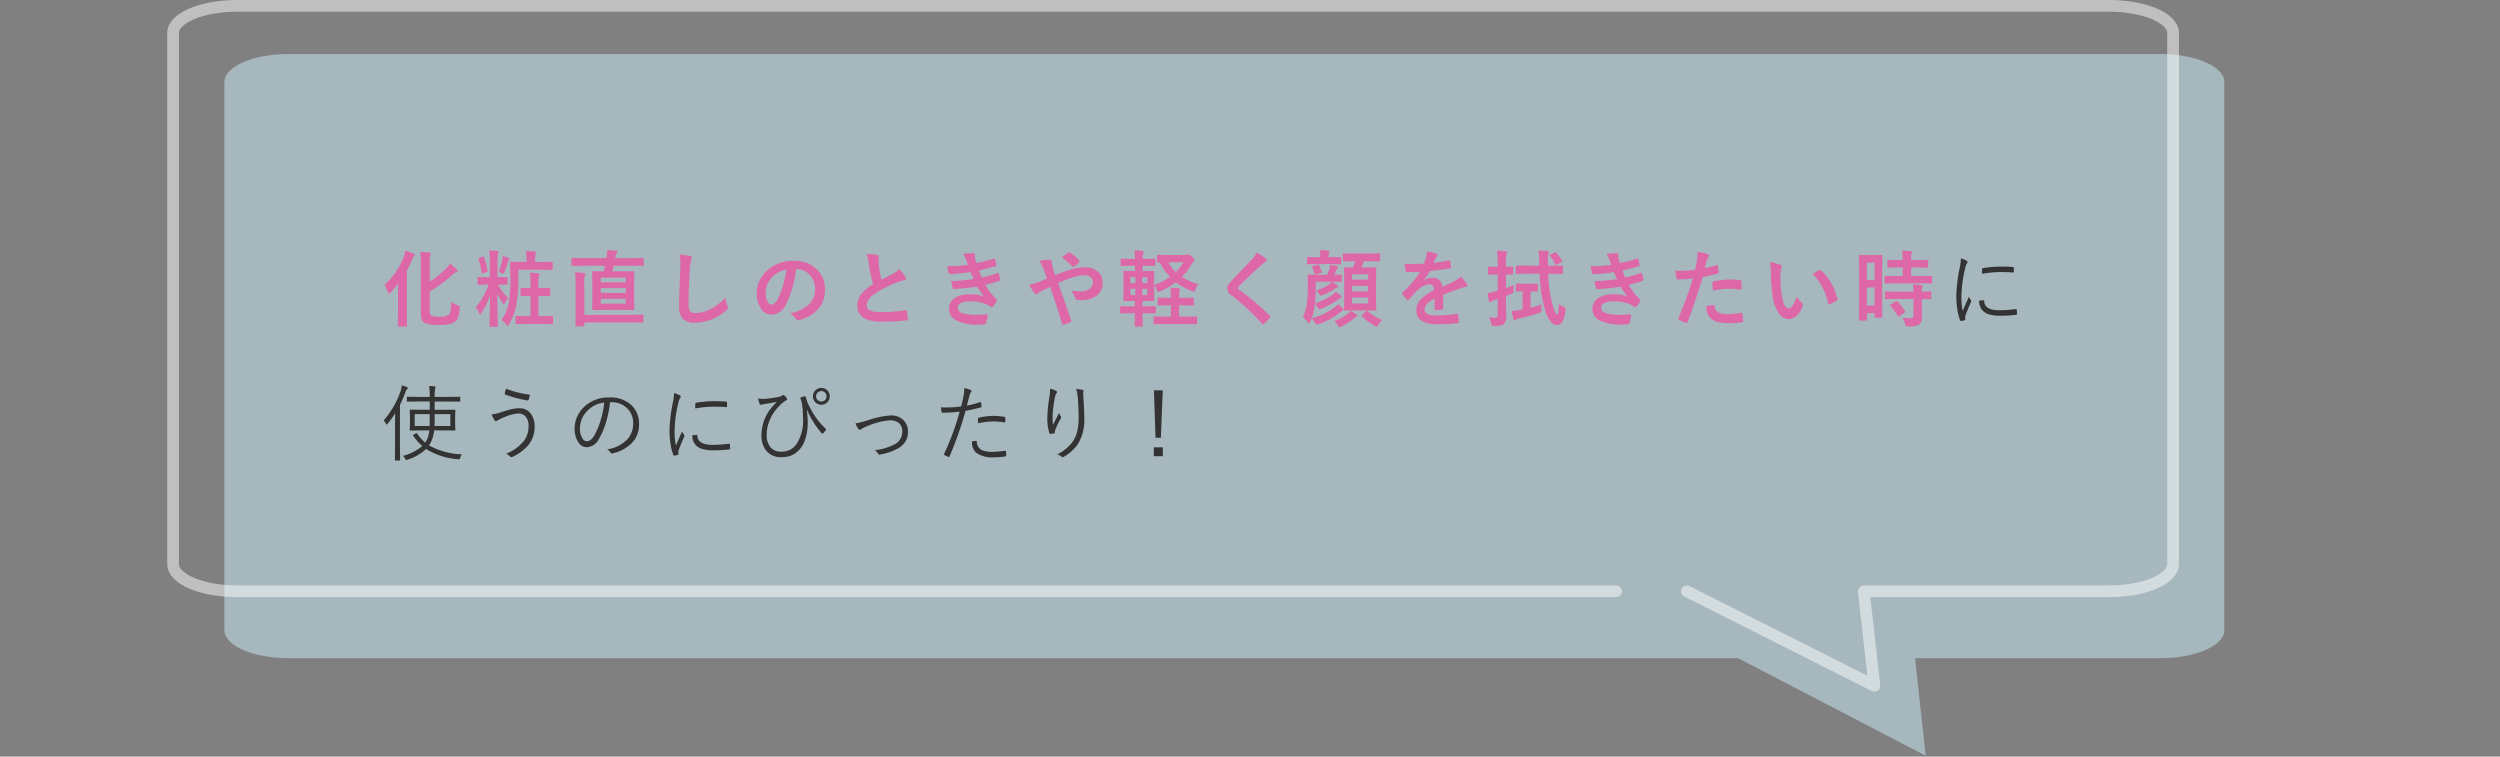 <svg xmlns="http://www.w3.org/2000/svg" width="390" height="118.028" viewBox="0 0 390 118.028">
  <rect x="0" y="0" width="390" height="118.028" fill="#808080" stroke="none"/>
  <g id="グループ_223" data-name="グループ 223" transform="translate(0 -914.972)">
    <path id="パス_56" data-name="パス 56" d="M337.538,347.025l29.26,15.216-1.657-15.216h38.25c5.522,0,10-1.953,10-4.362V257.138c0-2.409-4.478-4.362-10-4.362h-292c-5.523,0-10,1.953-10,4.362v85.525c0,2.409,4.477,4.362,10,4.362H326.5" transform="translate(-66.391 670.626)" fill="#cceefa" opacity="0.496"/>
    <path id="パス_73" data-name="パス 73" d="M337.538,344.1l29.26,14.744L365.141,344.1h38.25c5.522,0,10-1.892,10-4.226V257c0-2.334-4.478-4.226-10-4.226h-292c-5.523,0-10,1.892-10,4.226v82.87c0,2.334,4.477,4.226,10,4.226H326.5" transform="translate(-74.391 663.111)" fill="none" stroke="#fff" stroke-linecap="round" stroke-linejoin="round" stroke-width="1.83" opacity="0.496"/>
    <path id="パス_100" data-name="パス 100" d="M246.4,3.358a3.947,3.947,0,0,1,.851.349q.184.108.184.209a.407.407,0,0,1-.089.222,1.981,1.981,0,0,0-.26.686,19.817,19.817,0,0,0-.609,4.488,10.528,10.528,0,0,0,.2,2.234q.1-.222.482-1.1.273-.6.476-1.092a5.815,5.815,0,0,0,.311.521.177.177,0,0,1,.07.127.533.533,0,0,1-.063.209q-.552,1.27-.838,2.063a.766.766,0,0,0-.051.324l.025.286A.108.108,0,0,1,247,13a3.246,3.246,0,0,1-.584.127q-.1,0-.146-.127a8.139,8.139,0,0,1-.451-1.873,14.046,14.046,0,0,1-.133-1.9A23.943,23.943,0,0,1,246.22,4.8,8.593,8.593,0,0,0,246.4,3.358Zm2.844,6.589.7-.051a.026.026,0,0,1,.019-.006q.07,0,.07.133.057,1.428,2.368,1.428a20.179,20.179,0,0,0,2.558-.178.389.389,0,0,1,.051-.006q.083,0,.1.133.038.463.038.609,0,.1-.025.114a.32.32,0,0,1-.146.044,20.552,20.552,0,0,1-2.323.14A6.446,6.446,0,0,1,250.8,12.1a2.2,2.2,0,0,1-1.009-.609A2.151,2.151,0,0,1,249.247,9.947ZM249.7,5.77q0-.559.013-.711a.171.171,0,0,1,.152-.184,17.632,17.632,0,0,1,2.755-.235q1.263,0,1.847.063.2.019.2.133,0,.413-.013.609,0,.121-.1.121h-.051q-.628-.07-2.088-.07A16.068,16.068,0,0,0,249.7,5.77ZM12.568,33.93a1.644,1.644,0,0,0-.273.546q-.07.229-.184.229-.032,0-.152-.013A10.769,10.769,0,0,1,6.97,33.086a7.457,7.457,0,0,1-2.895,1.676.713.713,0,0,1-.184.044q-.083,0-.2-.2a1.413,1.413,0,0,0-.349-.438,7.678,7.678,0,0,0,3.041-1.536,7.623,7.623,0,0,1-1.422-1.612.169.169,0,0,1-.032-.076q0-.038.14-.121l.3-.165a.278.278,0,0,1,.121-.051q.038,0,.076.063A6.521,6.521,0,0,0,6.836,32.1a3.765,3.765,0,0,0,.5-1.1,6.668,6.668,0,0,0,.14-.806H6.291l-1.765.025a.09.09,0,0,1-.1-.1l.025-.984V28.059l-.025-1q0-.1.1-.1l1.765.013h1.25V25.685H5.891l-1.815.025q-.108,0-.108-.1v-.565q0-.1.108-.1l1.815.025h1.65v-.286a7.92,7.92,0,0,0-.1-1.416q.565.025.851.063.159.019.159.114a1.089,1.089,0,0,1-.07.248,4.1,4.1,0,0,0-.076.978v.3h2.063l1.834-.025a.09.09,0,0,1,.1.1v.565a.09.09,0,0,1-.1.1l-1.834-.025H8.309v1.295H9.661l1.765-.013q.108,0,.108.1l-.032,1v1.066l.032.984q0,.1-.108.1l-1.765-.025H8.227a6.626,6.626,0,0,1-.165.933,4.657,4.657,0,0,1-.641,1.409A11.308,11.308,0,0,0,12.568,33.93Zm-1.815-4.418v-1.86H8.309q0,1.339-.025,1.86Zm-3.212-1.86H5.192v1.86H7.528Q7.541,29,7.541,27.652ZM4.12,23.59q0,.083-.121.178a1.1,1.1,0,0,0-.26.482,19.39,19.39,0,0,1-.844,1.961v6.551l.025,2.044q0,.089-.108.089H2.2q-.1,0-.1-.089l.025-2.044V29.385q0-.584.025-1.86A14.981,14.981,0,0,1,.965,29.157q-.108.127-.152.127T.692,29.15a1.412,1.412,0,0,0-.349-.508A13.54,13.54,0,0,0,3,24.028a3.49,3.49,0,0,0,.184-.87,4.747,4.747,0,0,1,.781.273Q4.12,23.507,4.12,23.59Zm15.329.1A14.687,14.687,0,0,0,23,24.6q.133.019.133.133v.038a2.885,2.885,0,0,1-.159.609q-.057.146-.114.146h-.025a18.171,18.171,0,0,1-3.548-.939q-.044-.013-.044-.108a.673.673,0,0,1,.006-.076A3.843,3.843,0,0,1,19.449,23.691ZM17.189,27.7a6.743,6.743,0,0,0,1.479-.343q1.168-.368,1.631-.476a5.336,5.336,0,0,1,1.193-.146,2.174,2.174,0,0,1,1.771.793,3.233,3.233,0,0,1,.635,2.12,4.387,4.387,0,0,1-1.066,2.939,7.328,7.328,0,0,1-2.3,1.695.651.651,0,0,1-.273.1.214.214,0,0,1-.165-.1,1.782,1.782,0,0,0-.654-.444,6.73,6.73,0,0,0,2.768-1.98,3.683,3.683,0,0,0,.743-2.3,2.1,2.1,0,0,0-.571-1.644,1.523,1.523,0,0,0-1.041-.355,6.234,6.234,0,0,0-1.9.457,11.132,11.132,0,0,0-1.168.533,1.46,1.46,0,0,1-.419.2q-.114,0-.241-.209A4.8,4.8,0,0,1,17.189,27.7Zm18.478-1.9a16.709,16.709,0,0,1-.7,3.358,10.322,10.322,0,0,1-1.016,2.323,2.252,2.252,0,0,1-1.911,1.339,1.614,1.614,0,0,1-1.384-.87,3.854,3.854,0,0,1-.514-2.082,4.427,4.427,0,0,1,.444-1.911,4.813,4.813,0,0,1,1.066-1.46,5.485,5.485,0,0,1,3.9-1.441A4.716,4.716,0,0,1,39.12,26.37a3.98,3.98,0,0,1,1.073,2.875,4.083,4.083,0,0,1-1.149,2.945,6.072,6.072,0,0,1-2.983,1.587.454.454,0,0,1-.114.019.258.258,0,0,1-.222-.159,1.47,1.47,0,0,0-.508-.482,5.575,5.575,0,0,0,3.129-1.549,3.6,3.6,0,0,0,.927-2.52,3.121,3.121,0,0,0-1.1-2.482,3.345,3.345,0,0,0-2.253-.806Zm-.908.051a4.227,4.227,0,0,0-2.533,1.193,3.844,3.844,0,0,0-1.25,2.812,2.819,2.819,0,0,0,.394,1.612.817.817,0,0,0,.66.419q.667,0,1.206-.952a11.53,11.53,0,0,0,1-2.444A13.72,13.72,0,0,0,34.759,25.85Zm10.9-1.492a3.947,3.947,0,0,1,.851.349q.184.108.184.209a.407.407,0,0,1-.089.222,1.981,1.981,0,0,0-.26.686,19.817,19.817,0,0,0-.609,4.488,10.527,10.527,0,0,0,.2,2.234q.1-.222.482-1.1.273-.6.476-1.092a5.815,5.815,0,0,0,.311.521.177.177,0,0,1,.07.127.533.533,0,0,1-.063.209q-.552,1.27-.838,2.063a.766.766,0,0,0-.051.324l.025.286a.108.108,0,0,1-.089.121,3.246,3.246,0,0,1-.584.127q-.1,0-.146-.127a8.139,8.139,0,0,1-.451-1.873,14.046,14.046,0,0,1-.133-1.9,23.943,23.943,0,0,1,.533-4.431A8.593,8.593,0,0,0,45.658,24.358ZM48.5,30.947l.7-.051a.026.026,0,0,1,.019-.006q.07,0,.07.133.057,1.428,2.368,1.428a20.18,20.18,0,0,0,2.558-.178.39.39,0,0,1,.051-.006q.083,0,.1.133.038.463.038.609,0,.1-.025.114a.32.32,0,0,1-.146.044,20.553,20.553,0,0,1-2.323.14,6.446,6.446,0,0,1-1.854-.209,2.2,2.2,0,0,1-1.009-.609A2.151,2.151,0,0,1,48.5,30.947Zm.457-4.177q0-.559.013-.711a.171.171,0,0,1,.152-.184,17.632,17.632,0,0,1,2.755-.235q1.263,0,1.847.063.2.019.2.133,0,.413-.013.609,0,.121-.1.121h-.051q-.628-.07-2.088-.07A16.068,16.068,0,0,0,48.958,26.77Zm9.8-1.555a3.53,3.53,0,0,0,.711.057q.241,0,.578-.019.584-.051,1.7-.235a2.249,2.249,0,0,0,.832-.279.279.279,0,0,1,.152-.063.152.152,0,0,1,.108.051,2.755,2.755,0,0,1,.368.406.318.318,0,0,1,.076.184q0,.121-.152.19a5.481,5.481,0,0,0-1.346,1.187,6.536,6.536,0,0,0-1.181,1.841,5.78,5.78,0,0,0-.5,2.3,2.928,2.928,0,0,0,.647,2.05,2.061,2.061,0,0,0,1.587.628,3.042,3.042,0,0,0,1.4-.292,2.906,2.906,0,0,0,1-.863,6.653,6.653,0,0,0,1.028-4.082,14.36,14.36,0,0,0-.108-1.911q-.032-.235-.127-.692-.025-.07-.07-.2t-.076-.2a.521.521,0,0,1-.019-.114.128.128,0,0,1,.1-.121,5.107,5.107,0,0,1,.59-.159h.032a.114.114,0,0,1,.121.108,6.276,6.276,0,0,0,.432,1.231q.07.146.5.952a11.947,11.947,0,0,0,2.171,2.78.152.152,0,0,1,.051.108.227.227,0,0,1-.063.14q-.127.165-.406.463a.109.109,0,0,1-.083.044.221.221,0,0,1-.152-.1,13.632,13.632,0,0,1-2.234-3.561l-.063.013A14.551,14.551,0,0,1,66.509,29a8.29,8.29,0,0,1-.343,2.418,4.437,4.437,0,0,1-.908,1.72,3.636,3.636,0,0,1-1.4,1,4.028,4.028,0,0,1-1.428.229A2.912,2.912,0,0,1,60,33.327a3.826,3.826,0,0,1-.711-2.425,6.568,6.568,0,0,1,.457-2.361,6.916,6.916,0,0,1,.9-1.638A11.424,11.424,0,0,1,61.7,25.742q-.4.083-2.082.368-.07.013-.279.063a.874.874,0,0,1-.159.025q-.121,0-.184-.159A5.333,5.333,0,0,1,58.759,25.215Zm9.864-1.65A1.257,1.257,0,0,1,69.6,24a1.277,1.277,0,0,1,.336.882,1.25,1.25,0,0,1-.432.971,1.277,1.277,0,0,1-.882.336,1.25,1.25,0,0,1-.971-.432,1.311,1.311,0,0,1,.971-2.19Zm0,.5a.779.779,0,0,0-.6.267.8.8,0,0,0-.209.552.779.779,0,0,0,.267.6.8.8,0,0,0,.546.209.786.786,0,0,0,.609-.267.8.8,0,0,0,.209-.546.786.786,0,0,0-.267-.609A.8.8,0,0,0,68.623,24.06Zm5.319,5.04a14.061,14.061,0,0,0,1.987-.5,13.789,13.789,0,0,1,3.51-.743,2.707,2.707,0,0,1,2.05.781,2.435,2.435,0,0,1,.654,1.752,2.807,2.807,0,0,1-.476,1.663,3.669,3.669,0,0,1-1.238,1.035,8.711,8.711,0,0,1-2.691.87.551.551,0,0,1-.076.006q-.108,0-.184-.14a1.632,1.632,0,0,0-.5-.546,9.08,9.08,0,0,0,2.977-.857,2.212,2.212,0,0,0,1.3-2.082,1.587,1.587,0,0,0-.6-1.352,2.146,2.146,0,0,0-1.327-.375A11.417,11.417,0,0,0,75.5,29.658a3.047,3.047,0,0,0-.609.33,1.008,1.008,0,0,1-.248.114.326.326,0,0,1-.235-.146A4.326,4.326,0,0,1,73.942,29.1Zm17.386-2.78a15.969,15.969,0,0,0,2.069-.533.17.17,0,0,1,.063-.013q.076,0,.089.1.044.248.07.533v.051q0,.114-.133.146a23.158,23.158,0,0,1-2.355.533,57.094,57.094,0,0,1-2.495,7.1q-.044.1-.108.1a.24.24,0,0,1-.089-.025,4.639,4.639,0,0,1-.609-.286.119.119,0,0,1-.063-.108.156.156,0,0,1,.013-.057,40.858,40.858,0,0,0,2.431-6.589q-1.257.14-2.628.159-.178,0-.209-.133-.063-.451-.1-.711.248.025.819.025a18.769,18.769,0,0,0,2.342-.159q.235-.889.381-1.638a6.043,6.043,0,0,0,.108-1.022,1.4,1.4,0,0,0-.013-.2,4.635,4.635,0,0,1,1.047.3.14.14,0,0,1,.1.14.351.351,0,0,1-.1.209,1.375,1.375,0,0,0-.209.508q-.083.279-.229.844Q91.4,26.084,91.328,26.319Zm.806,5.586a3.391,3.391,0,0,1,.609-.07.133.133,0,0,1,.146.127,1.44,1.44,0,0,0,.73,1.27,3.817,3.817,0,0,0,1.727.3,13.442,13.442,0,0,0,1.923-.171.676.676,0,0,1,.07-.006q.076,0,.089.1a3.973,3.973,0,0,1,.051.628.145.145,0,0,1-.146.165,10.348,10.348,0,0,1-1.7.133,4.308,4.308,0,0,1-2.863-.717A2.244,2.244,0,0,1,92.134,31.905Zm.978-2.818a5.28,5.28,0,0,1-.044-.692.2.2,0,0,1,.171-.2,10.434,10.434,0,0,1,2.272-.273,13.215,13.215,0,0,1,1.612.133q.178.025.2.14a3.853,3.853,0,0,1,.019.406q0,.1-.006.165-.013.178-.108.178a.294.294,0,0,1-.057-.006,10.245,10.245,0,0,0-1.669-.146A11.154,11.154,0,0,0,93.112,29.087Zm11.2-5.4a3.445,3.445,0,0,1,.908.311q.171.1.171.19a.3.3,0,0,1-.051.171,1.317,1.317,0,0,0-.235.508,18.716,18.716,0,0,0-.394,2.99q-.006.267-.006.463a7.123,7.123,0,0,0,.057,1q.165-.324.508-.984.349-.679.457-.882a1.751,1.751,0,0,0,.26.527.335.335,0,0,1,.057.165.421.421,0,0,1-.07.19,13.008,13.008,0,0,0-.825,1.714,1.283,1.283,0,0,0-.089.419.273.273,0,0,1,.006.051.128.128,0,0,1-.1.133q-.165.032-.622.089-.089,0-.133-.133a7.292,7.292,0,0,1-.324-2.431,22.2,22.2,0,0,1,.3-3.053,10.082,10.082,0,0,0,.121-1.225Q104.321,23.806,104.315,23.691Zm4.069.057a4.488,4.488,0,0,1,.946.108q.2.038.2.184a.673.673,0,0,1-.006.076,1.224,1.224,0,0,0-.038.349q0,.121.006.26.159,2.158.159,3.44a7.124,7.124,0,0,1-1.066,4.266,6.678,6.678,0,0,1-2.146,1.885.3.3,0,0,1-.159.057.281.281,0,0,1-.178-.083,1.761,1.761,0,0,0-.66-.362,6.657,6.657,0,0,0,2.26-1.784,4.852,4.852,0,0,0,.838-1.765,8.894,8.894,0,0,0,.229-2.171q0-1.492-.127-3.1A6.106,6.106,0,0,0,108.384,23.749Zm13.514.19-.3,7.408h-.832l-.248-7.408Zm.013,8.893v1.39h-1.416v-1.39Z" transform="translate(59.5 951.92)" fill="#333"/>
    <path id="パス_101" data-name="パス 101" d="M10.918,10.137a3.873,3.873,0,0,0,1,.533,1.069,1.069,0,0,1,.248.114.194.194,0,0,1,.051.152q0,.044-.013.19a5.26,5.26,0,0,1-.273,1.5,1.406,1.406,0,0,1-.482.654A4.4,4.4,0,0,1,9.1,13.73a6.119,6.119,0,0,1-2.26-.26,1.081,1.081,0,0,1-.527-.508,2.149,2.149,0,0,1-.159-.914v-8.2a10.644,10.644,0,0,0-.076-1.5q.762.019,1.39.089.248.019.248.171a.594.594,0,0,1-.083.248,2.469,2.469,0,0,0-.089.882v3.25A15,15,0,0,0,9.947,5.072a4.637,4.637,0,0,0,.768-.889,10.852,10.852,0,0,1,1.009.863.384.384,0,0,1,.146.26q0,.14-.222.2a2.625,2.625,0,0,0-.679.5,21.915,21.915,0,0,1-3.428,2.52V11.61a1.2,1.2,0,0,0,.083.527.531.531,0,0,0,.279.216,5.506,5.506,0,0,0,1.289.089,2.086,2.086,0,0,0,1.339-.324Q10.848,11.857,10.918,10.137ZM.482,7.49a10.952,10.952,0,0,0,3-4.4,4.536,4.536,0,0,0,.26-.908A9.4,9.4,0,0,1,5.008,2.6q.222.083.222.19a.278.278,0,0,1-.121.222,1.57,1.57,0,0,0-.324.559A15.445,15.445,0,0,1,3.967,5.25V11.9l.025,1.974q0,.133-.146.133H2.717a.216.216,0,0,1-.133-.025.2.2,0,0,1-.019-.108L2.59,11.9V8.957q0-.521.025-1.663A15.254,15.254,0,0,1,1.46,8.646q-.216.2-.286.2-.1,0-.2-.286A4.542,4.542,0,0,0,.482,7.49ZM16.808,2.133q.616.013,1.27.089.209.019.209.133a.952.952,0,0,1-.1.286,5.8,5.8,0,0,0-.076,1.314V6.291h.063l1.352-.025q.114,0,.14.032a.256.256,0,0,1,.019.127v.908q0,.1-.032.114a.256.256,0,0,1-.127.019l-1.339-.032A7.181,7.181,0,0,0,19.8,9.528a3.043,3.043,0,0,0-.508.743q-.114.235-.19.235t-.2-.2A8.422,8.422,0,0,1,18.078,8.8q.006,1.688.051,3.612.006.267.032,1.1.006.317.006.375a.2.2,0,0,1-.025.127.219.219,0,0,1-.114.019H17q-.1,0-.121-.025a.237.237,0,0,1-.019-.121q0-.063.019-.832.063-2.26.07-3.961a10.887,10.887,0,0,1-1.377,2.818q-.133.2-.2.2t-.152-.235a3.461,3.461,0,0,0-.482-.914,11.019,11.019,0,0,0,1.987-3.523H16.51l-1.352.032q-.146,0-.146-.133V6.424a.231.231,0,0,1,.025-.14.237.237,0,0,1,.121-.019l1.352.025h.4V3.98A13.217,13.217,0,0,0,16.808,2.133Zm4.545,2.99v1.25a23.358,23.358,0,0,1-.311,4.285,9.159,9.159,0,0,1-1.117,2.977q-.14.235-.222.235t-.26-.222a2.954,2.954,0,0,0-.73-.673A6.633,6.633,0,0,0,19.906,10.1a20.846,20.846,0,0,0,.209-3.586L20.09,4.043q0-.146.127-.146l1.708.032h.717V3.574a8.456,8.456,0,0,0-.1-1.377q.451.013,1.365.1.2.019.2.14a.814.814,0,0,1-.076.273,4.023,4.023,0,0,0-.051.87v.355h.946l1.65-.032a.2.2,0,0,1,.127.025.237.237,0,0,1,.019.121v.965q0,.1-.025.121a.237.237,0,0,1-.121.019l-1.65-.025Zm3.5,4.082h-.362v3.174h.584l1.562-.032q.1,0,.121.032a.256.256,0,0,1,.019.127v.965q0,.1-.025.121a.219.219,0,0,1-.114.019l-1.562-.025H22.629l-1.562.025a.2.2,0,0,1-.127-.025.219.219,0,0,1-.019-.114V12.5a.241.241,0,0,1,.022-.133q.022-.025.124-.025l1.562.032h.622V9.2h-.063l-1.339.025a.2.2,0,0,1-.127-.025.237.237,0,0,1-.019-.121V8.125q0-.114.032-.14a.2.2,0,0,1,.114-.019l1.339.025h.063V7.446a18.266,18.266,0,0,0-.089-1.854,12.488,12.488,0,0,1,1.276.089q.2.019.2.152A.594.594,0,0,1,24.6,6a.9.9,0,0,0-.044.146,7.246,7.246,0,0,0-.07,1.282v.559h.362l1.339-.025q.1,0,.127.032a.256.256,0,0,1,.019.127v.958a.11.11,0,0,1-.146.146Zm-8.836-6.03a12.222,12.222,0,0,1,.54,2.095q.006.051.006.063,0,.114-.159.171l-.546.178a.885.885,0,0,1-.152.038q-.057,0-.07-.114A10.427,10.427,0,0,0,15.145,3.5a.368.368,0,0,1-.019-.1q0-.076.159-.14l.5-.178a.437.437,0,0,1,.133-.038Q15.964,3.047,16.015,3.174Zm2.272,2.3a9.656,9.656,0,0,0,.584-1.936A2.631,2.631,0,0,0,18.941,3a7.653,7.653,0,0,1,.9.286q.14.07.14.159a.131.131,0,0,1-.076.127.534.534,0,0,0-.159.292,13.615,13.615,0,0,1-.571,1.65q-.1.248-.178.248a.655.655,0,0,1-.26-.121A2.062,2.062,0,0,0,18.287,5.472Zm13.177-.965L29.8,4.532q-.108,0-.127-.025a.219.219,0,0,1-.019-.114V3.44q0-.1.025-.121A.237.237,0,0,1,29.8,3.3l1.663.025H35.1l.038-.209a7.131,7.131,0,0,0,.083-1.066,12.378,12.378,0,0,1,1.4.146q.184.019.184.152a.374.374,0,0,1-.1.209,1,1,0,0,0-.171.47l-.063.3h2.641L40.77,3.3a.2.2,0,0,1,.127.025.219.219,0,0,1,.019.114v.952q0,.1-.032.121a.2.2,0,0,1-.114.019l-1.663-.025H36.232q-.114.54-.2.876h1.593L39.3,5.357q.108,0,.127.025a.237.237,0,0,1,.019.121l-.025,1.4V9.877l.025,1.39a.241.241,0,0,1-.022.133q-.022.025-.124.025L37.622,11.4H34.7l-1.663.025q-.114,0-.14-.032a.256.256,0,0,1-.019-.127l.025-1.39V6.9L32.88,5.5q0-.108.032-.127a.256.256,0,0,1,.127-.019l1.65.025.19-.876Zm6.652,5.916V9.68h-3.9v.743Zm-3.9-1.676h3.9V8h-3.9Zm0-2.387V7.1h3.9V6.36ZM30.2,5.542q.787.019,1.4.089.209.019.209.14a1.087,1.087,0,0,1-.076.273,3.7,3.7,0,0,0-.083,1.066v5.059h7.281l1.809-.025q.1,0,.121.025a.219.219,0,0,1,.019.114v.952a.106.106,0,0,1-.14.14l-1.809-.025H31.655v.457q0,.1-.032.121a.256.256,0,0,1-.127.019H30.417q-.1,0-.121-.025a.219.219,0,0,1-.019-.114l.025-1.39V7.135A10.44,10.44,0,0,0,30.2,5.542Zm16.288-2.8a16.2,16.2,0,0,1,1.625.235q.311.076.311.248a1.573,1.573,0,0,1-.133.432,8.734,8.734,0,0,0-.178,1.581q-.2,3.009-.2,5.034a2.379,2.379,0,0,0,.241,1.346,1.266,1.266,0,0,0,.952.267,5.039,5.039,0,0,0,2.279-.641A8.581,8.581,0,0,0,53.668,9.49a4.249,4.249,0,0,0,.3,1.238.981.981,0,0,1,.1.311.611.611,0,0,1-.26.406,7.314,7.314,0,0,1-2.526,1.517,7.011,7.011,0,0,1-2.4.432,2.392,2.392,0,0,1-1.923-.667,3.077,3.077,0,0,1-.521-1.987q0-1.212.184-5.618.019-.66.019-.9A6.135,6.135,0,0,0,46.489,2.742Zm18.2,2.292a15.727,15.727,0,0,1-1.625,5.6,2.527,2.527,0,0,1-2.215,1.5,1.98,1.98,0,0,1-1.663-.99,4.1,4.1,0,0,1-.635-2.349,4.661,4.661,0,0,1,1.466-3.383,5.727,5.727,0,0,1,4.228-1.663,4.981,4.981,0,0,1,3.809,1.447,4.3,4.3,0,0,1,1.143,3.06q0,3.529-4.005,4.735a.738.738,0,0,1-.19.032q-.19,0-.368-.267a2.718,2.718,0,0,0-.908-.819,6.39,6.39,0,0,0,2.92-1.339,3.332,3.332,0,0,0,1-2.545,2.965,2.965,0,0,0-.908-2.2,2.734,2.734,0,0,0-2-.819Zm-1.511.076a4,4,0,0,0-2.222,1.181A3.583,3.583,0,0,0,59.939,8.7a2.806,2.806,0,0,0,.324,1.441q.254.419.559.419.533,0,.978-.793a11.149,11.149,0,0,0,.87-2.234A16.341,16.341,0,0,0,63.177,5.11ZM75.694,2.691A7.37,7.37,0,0,1,77.4,2.85q.235.057.235.2l-.1.546q0,.127.063.876a19.733,19.733,0,0,0,.419,2.234q.387-.209.952-.508l.9-.482a3.31,3.31,0,0,0,.9-.7,6.486,6.486,0,0,1,.952,1.219.508.508,0,0,1,.089.273q0,.222-.26.26a6.235,6.235,0,0,0-1.25.394,18.722,18.722,0,0,0-3.053,1.517q-1.536,1.009-1.536,1.968a.888.888,0,0,0,.54.87,3.922,3.922,0,0,0,1.53.222,22.21,22.21,0,0,0,3.967-.3.694.694,0,0,1,.083-.006q.121,0,.152.165a11.305,11.305,0,0,1,.127,1.212q.019.2-.235.216a30.552,30.552,0,0,1-3.872.2q-3.758,0-3.758-2.495A2.952,2.952,0,0,1,75,8.76,7.512,7.512,0,0,1,76.71,7.37,18.722,18.722,0,0,1,76.037,4.2,6.2,6.2,0,0,0,75.694,2.691ZM91.506,4.367q-.171-.5-.311-.844a3.834,3.834,0,0,0-.457-.832,9.366,9.366,0,0,1,1.574-.14q.286,0,.286.235l-.025.248a2.722,2.722,0,0,0,.051.387q.1.362.209.673a22.3,22.3,0,0,0,2.653-.686.288.288,0,0,1,.108-.032q.076,0,.108.1a7.046,7.046,0,0,1,.222.87.189.189,0,0,1-.152.235q-1.085.343-2.552.667.184.5.457,1.092a15.887,15.887,0,0,0,2.368-.679.293.293,0,0,1,.114-.032q.083,0,.121.114a5.175,5.175,0,0,1,.235.857.454.454,0,0,1,.013.1q0,.089-.121.14a14.953,14.953,0,0,1-2.2.635,10.234,10.234,0,0,0,1.7,2.247.255.255,0,0,1,.108.171.343.343,0,0,1-.044.14,3.717,3.717,0,0,1-.533.813.29.29,0,0,1-.2.127.367.367,0,0,1-.184-.076,3.743,3.743,0,0,0-.768-.419,6.166,6.166,0,0,0-2.444-.419,3.038,3.038,0,0,0-1.492.3.781.781,0,0,0-.444.692q0,.647.908.908a8.516,8.516,0,0,0,2.19.209l1.428-.076q.159,0,.159.133v.038a8.376,8.376,0,0,1-.26,1.181.283.283,0,0,1-.273.2q-.451.038-.939.038a7.008,7.008,0,0,1-3.561-.711,2.012,2.012,0,0,1-.051-3.466,4.212,4.212,0,0,1,2.26-.533A5.857,5.857,0,0,1,94,9.287,14.611,14.611,0,0,1,92.921,7.75a29.552,29.552,0,0,1-3.561.387.23.23,0,0,1-.235-.184,6.477,6.477,0,0,1-.235-1.06,24.419,24.419,0,0,0,3.5-.324q-.07-.152-.248-.546-.171-.375-.248-.533a24.936,24.936,0,0,1-3.155.311.229.229,0,0,1-.26-.184q-.044-.152-.209-1.041A22.959,22.959,0,0,0,91.506,4.367Zm13.609,1.6q1.447-.565,2.368-.844a7.533,7.533,0,0,1,2.285-.362,2.844,2.844,0,0,1,2.095.755,2.235,2.235,0,0,1,.647,1.65,2.388,2.388,0,0,1-1,2.069,3.921,3.921,0,0,1-2.349.635q-.406,0-.571-.013a.35.35,0,0,1-.349-.235,3.707,3.707,0,0,0-.641-1.25,9.017,9.017,0,0,0,1.441.133,2.3,2.3,0,0,0,1.492-.432,1.248,1.248,0,0,0,.457-1.009.932.932,0,0,0-.413-.825A1.626,1.626,0,0,0,109.634,6a6.545,6.545,0,0,0-1.923.362,22.312,22.312,0,0,0-2.139.857q1.466,4.151,2.012,5.783a.638.638,0,0,1,.032.152q0,.083-.152.159a6.017,6.017,0,0,1-1.117.419h-.038q-.083,0-.127-.146-.939-3.187-1.873-5.77-.114.057-.724.343-.33.159-.514.241a4.217,4.217,0,0,0-.673.4.432.432,0,0,1-.248.133.428.428,0,0,1-.311-.2,12.615,12.615,0,0,1-.793-1.27,8.176,8.176,0,0,0,1.276-.336q.793-.292,1.5-.6-.26-.787-.6-1.676a4.655,4.655,0,0,0-.6-1.079,8.4,8.4,0,0,1,1.739-.2q.2,0,.2.273a4.151,4.151,0,0,0,.051.432q.025.1.114.444.07.273.146.559A7.015,7.015,0,0,0,105.115,5.967Zm1.041-2.742q.73-.571,1-.743a.282.282,0,0,1,.14-.051.316.316,0,0,1,.146.051,6.615,6.615,0,0,1,1.4,1.181.276.276,0,0,1,.063.146.249.249,0,0,1-.063.14,4.033,4.033,0,0,1-.857.717.278.278,0,0,1-.121.051.174.174,0,0,1-.1-.063A7.4,7.4,0,0,0,106.156,3.225ZM127.439,7.4a2.843,2.843,0,0,0-.444.806q-.146.349-.248.349a1.662,1.662,0,0,1-.3-.089,10.331,10.331,0,0,1-2.507-1.384,12.4,12.4,0,0,1-2.431,1.409.981.981,0,0,1-.311.1q-.1,0-.248-.349a4.311,4.311,0,0,0-.413-.7V8.677l.025,1.225q0,.127-.146.127L118.99,10h-.248v.844h.324l1.612-.025q.133,0,.133.146V11.8q0,.14-.133.14l-1.612-.025h-.324l.025,1.955q0,.1-.025.121a.237.237,0,0,1-.121.019h-.958q-.108,0-.127-.025a.219.219,0,0,1-.019-.114q0-.019.006-.267.013-.838.019-1.688h-.571l-1.581.025q-.108,0-.127-.025a.219.219,0,0,1-.019-.114v-.832q0-.108.025-.127a.237.237,0,0,1,.121-.019l1.581.025h.571V10h-.229l-1.416.025q-.146,0-.146-.127l.025-1.225V6.665l-.025-1.212q0-.1.025-.121a.237.237,0,0,1,.121-.019l1.416.025h.248V4.507H117l-1.53.025a.2.2,0,0,1-.127-.025.219.219,0,0,1-.019-.114V3.548q0-.133.146-.133L117,3.44h.565a8.4,8.4,0,0,0-.1-1.339,10.64,10.64,0,0,1,1.238.1q.209.038.209.127a.672.672,0,0,1-.063.235,2.375,2.375,0,0,0-.1.844V3.44h.311l1.562-.025q.127,0,.127.133v.844q0,.14-.127.14l-1.562-.025h-.311v.832h.235l1.428-.025q.108,0,.127.025a.219.219,0,0,1,.019.114l-.025,1.212v.844a10,10,0,0,0,2.482-1.263,8.206,8.206,0,0,1-1.549-2.26q-.184.013-.3.013t-.133-.025a.173.173,0,0,1-.025-.114V2.952q0-.1.032-.127a.256.256,0,0,1,.127-.019l1.562.025h2.7a.748.748,0,0,0,.324-.063.4.4,0,0,1,.165-.051q.159,0,.54.381.387.4.387.54a.347.347,0,0,1-.159.26,2.258,2.258,0,0,0-.413.559,10.306,10.306,0,0,1-1.39,1.79A11.382,11.382,0,0,0,127.439,7.4Zm-2.33-3.421h-2.349A6.537,6.537,0,0,0,123.929,5.5,7.4,7.4,0,0,0,125.109,3.974Zm-5.637,5.1V8.093H118.7v.978Zm-2.628,0h.768V8.093h-.768Zm0-1.86h.768V6.278h-.768Zm2.628-.933H118.7v.933h.768Zm7.122,3.212q.1,0,.121.025a.219.219,0,0,1,.019.114v.927a.106.106,0,0,1-.14.14l-1.549-.025h-.6v1.758h.978l1.688-.025q.127,0,.127.14v.92a.231.231,0,0,1-.025.14.166.166,0,0,1-.1.019l-1.688-.025h-3.148l-1.676.025q-.108,0-.127-.032a.256.256,0,0,1-.019-.127v-.92a.191.191,0,0,1,.022-.117.206.206,0,0,1,.124-.022l1.676.025h.882V10.67h-.387l-1.536.025a.2.2,0,0,1-.127-.025.219.219,0,0,1-.019-.114V9.629q0-.1.032-.121a.2.2,0,0,1,.114-.019l1.536.025h.387V9.452a10.9,10.9,0,0,0-.089-1.511q.406.013,1.308.089.2.019.2.146a.7.7,0,0,1-.051.273,3.453,3.453,0,0,0-.076.99v.076h.6Zm9.985-7.046a10.078,10.078,0,0,1,1.435.99.252.252,0,0,1,.1.2.258.258,0,0,1-.184.248,2.84,2.84,0,0,0-.622.457q-2.139,1.917-3.548,3.377A.654.654,0,0,0,133.59,8q0,.1.171.235a35.674,35.674,0,0,1,4.837,4.094.342.342,0,0,1,.089.171.243.243,0,0,1-.089.152q-.521.565-.9.9a.353.353,0,0,1-.178.1q-.057,0-.159-.114a33.8,33.8,0,0,0-4.729-4.393,1.439,1.439,0,0,1-.692-1.1,1.09,1.09,0,0,1,.19-.6,4.234,4.234,0,0,1,.444-.54q.5-.533,1.758-1.854.971-1.009,1.549-1.638A4,4,0,0,0,136.579,2.444ZM151.763,3.8l-1.625.025a.2.2,0,0,1-.127-.025.219.219,0,0,1-.019-.114V2.729q0-.1.025-.121a.237.237,0,0,1,.121-.019l1.625.025h2.272l1.638-.025q.127,0,.127.14v.952q0,.14-.127.14L154.035,3.8h-.768a9.849,9.849,0,0,1-.413.978h.7l1.5-.025q.1,0,.121.025a.219.219,0,0,1,.019.114L155.165,6.4V9.852l.025,1.492a.241.241,0,0,1-.022.133q-.022.025-.117.025l-1.5-.025h-1.727l-1.492.025q-.114,0-.14-.032a.256.256,0,0,1-.019-.127l.025-1.492v-3.4l-.025-1.562q0-.1.025-.121a.3.3,0,0,1,.133-.019l1.231.025a6.223,6.223,0,0,0,.362-.978Zm2.171,6.6v-.92H151.42v.92ZM151.42,8.5h2.514V7.649H151.42Zm2.514-2.647H151.42v.819h2.514Zm-5.059,2.717a7.68,7.68,0,0,1,.781.6.372.372,0,0,1,.127.235q0,.121-.159.159a.78.78,0,0,0-.349.19,11.512,11.512,0,0,1-2.622,1.435,1.746,1.746,0,0,1-.33.089q-.114,0-.26-.248a2.081,2.081,0,0,0-.438-.559l-.063.451a8.4,8.4,0,0,1-.432,1.771A9.959,9.959,0,0,0,148.7,11a3.132,3.132,0,0,0,.533-.521q.527.438.755.673a.349.349,0,0,1,.1.184q0,.127-.184.2a3.611,3.611,0,0,0-.451.324,11.126,11.126,0,0,1-3.225,1.746,1.286,1.286,0,0,1-.324.076q-.108,0-.248-.248a3.36,3.36,0,0,0-.533-.73q-.063.178-.222.546-.1.235-.19.235-.076,0-.209-.159a3.539,3.539,0,0,0-.743-.749,7.77,7.77,0,0,0,.654-2.514,21.343,21.343,0,0,0,.114-2.507l-.025-1.523q0-.1.025-.121a.237.237,0,0,1,.121-.019l1.492.025h1.39a8.322,8.322,0,0,0,.362-.958,3.621,3.621,0,0,0,.121-.6,9.866,9.866,0,0,1,1.022.222q.209.057.209.159a.205.205,0,0,1-.089.165,1.065,1.065,0,0,0-.184.273q-.146.375-.324.743l1.028-.025q.1,0,.121.025a.219.219,0,0,1,.019.114v.832a.231.231,0,0,1-.025.14.219.219,0,0,1-.114.019L148.316,7q.444.286.762.521.146.108.146.209,0,.121-.171.165a1.058,1.058,0,0,0-.3.171,6.848,6.848,0,0,1-1.911,1.028,1.36,1.36,0,0,1-.311.089q-.1,0-.26-.273a2.448,2.448,0,0,0-.463-.546,6.5,6.5,0,0,0,2.139-1.016A4.037,4.037,0,0,0,148.3,7h-2.539v.793a24.25,24.25,0,0,1-.127,2.571,9.19,9.19,0,0,0,2.755-1.352A2.3,2.3,0,0,0,148.874,8.569Zm-.793-4.316h-2.069l-1.479.025a.2.2,0,0,1-.127-.025.219.219,0,0,1-.019-.114V3.288q0-.1.032-.121a.2.2,0,0,1,.114-.019l1.479.025h.457V3.136a5.5,5.5,0,0,0-.076-1.066q.559.013,1.308.076.209.019.209.133a.928.928,0,0,1-.076.229,1.862,1.862,0,0,0-.063.628v.038h.311l1.479-.025a.231.231,0,0,1,.14.025.219.219,0,0,1,.019.114v.851q0,.1-.032.121a.256.256,0,0,1-.127.019Zm3.136,7.281a5.144,5.144,0,0,1,.876.559q.146.1.146.2,0,.089-.159.159a2.41,2.41,0,0,0-.336.235,8.457,8.457,0,0,1-1.961,1.289,2.09,2.09,0,0,1-.311.114q-.1,0-.286-.311a2.568,2.568,0,0,0-.546-.654,7.216,7.216,0,0,0,2.133-1.143A2.638,2.638,0,0,0,151.217,11.534Zm4.875,1.428a2.567,2.567,0,0,0-.533.73q-.171.3-.273.3a1.712,1.712,0,0,1-.311-.121,7.69,7.69,0,0,1-1.993-1.492.181.181,0,0,1-.057-.1q0-.038.121-.152l.546-.508a.267.267,0,0,1,.146-.089.208.208,0,0,1,.127.076A7.25,7.25,0,0,0,156.092,12.962ZM146.024,4.354a.538.538,0,0,1,.127-.025q.063,0,.121.108a5.757,5.757,0,0,1,.413.984.445.445,0,0,1,.013.076q0,.083-.178.133l-.7.209a.61.61,0,0,1-.159.038q-.07,0-.121-.152a4.587,4.587,0,0,0-.336-.965.2.2,0,0,1-.025-.076q0-.057.184-.121Zm17.094-2.082a7.279,7.279,0,0,1,1.479.368.218.218,0,0,1,.159.222.229.229,0,0,1-.089.19.966.966,0,0,0-.222.311q-.025.063-.083.19-.114.273-.222.514a21.018,21.018,0,0,0,2.368-.406.551.551,0,0,1,.076-.006q.1,0,.133.14a4.511,4.511,0,0,1,.133.933v.038q0,.14-.222.171-1.517.222-3.047.394a16.847,16.847,0,0,1-.971,1.441l.013.025a2.35,2.35,0,0,1,1.3-.4A1.432,1.432,0,0,1,165.5,7.8q1.333-.616,1.917-.914a3.848,3.848,0,0,0,.984-.7,7.151,7.151,0,0,1,.914,1.143.545.545,0,0,1,.1.286q0,.146-.2.184a4.262,4.262,0,0,0-.793.2q-1.911.673-2.793,1.035v2.095q0,.2-.248.235a6.247,6.247,0,0,1-.92.063q-.171,0-.171-.209,0-1.117.013-1.581a4,4,0,0,0-1.263.908,1.253,1.253,0,0,0-.3.819q0,.9,1.8.9a23.176,23.176,0,0,0,3.237-.26h.038q.127,0,.14.146a4.878,4.878,0,0,1,.121,1.066v.044q0,.2-.146.2a25.553,25.553,0,0,1-3.218.171q-3.263,0-3.263-2.146a2.521,2.521,0,0,1,.724-1.771,7.5,7.5,0,0,1,2.019-1.4,1.253,1.253,0,0,0-.2-.717.625.625,0,0,0-.508-.184h-.076a3.192,3.192,0,0,0-1.8.939q-.6.59-1.3,1.416-.1.114-.159.114t-.14-.089a5.59,5.59,0,0,1-.743-.857.218.218,0,0,1-.051-.121.189.189,0,0,1,.089-.14,13.4,13.4,0,0,0,2.723-3.225q-.908.038-2.082.038-.146,0-.184-.209-.044-.248-.127-1.073.622.025,1.308.025.825,0,1.682-.044a10.674,10.674,0,0,0,.387-1.117A3.311,3.311,0,0,0,163.118,2.272Zm15.735,3.479-1.739.025q-.108,0-.127-.025a.237.237,0,0,1-.019-.121v-1a.216.216,0,0,1,.025-.133.237.237,0,0,1,.121-.019l1.739.025h1.784a4.99,4.99,0,0,1-.019-.508,16.745,16.745,0,0,0-.1-1.86,12.02,12.02,0,0,1,1.39.108q.222,0,.222.152a.765.765,0,0,1-.076.26,2.546,2.546,0,0,0-.089.87q0,.667.006.978h.457l1.746-.025q.1,0,.121.032a.237.237,0,0,1,.019.121v1q0,.108-.025.127a.219.219,0,0,1-.114.019l-1.746-.025h-.413a20.738,20.738,0,0,0,.521,4.208q.54,2.146.844,2.146.165,0,.235-.527.044-.286.089-1.111a2.72,2.72,0,0,0,.635.4,1.608,1.608,0,0,1,.317.19.257.257,0,0,1,.07.19,2.012,2.012,0,0,1-.019.222,4.471,4.471,0,0,1-.521,1.9.934.934,0,0,1-.806.375q-1.276,0-2.044-3.028a24.551,24.551,0,0,1-.647-4.964Zm-6.043,6.824a7.464,7.464,0,0,0,.908.051q.419,0,.419-.47V9.7l-.533.171a2.771,2.771,0,0,0-.457.209.353.353,0,0,1-.209.089q-.114,0-.152-.171a8.111,8.111,0,0,1-.222-1.244,8.936,8.936,0,0,0,1.181-.235l.394-.108V5.878h-.184l-1.181.025a.2.2,0,0,1-.127-.025.3.3,0,0,1-.019-.133V4.8a.2.2,0,0,1,.025-.127.237.237,0,0,1,.121-.019l1.181.032h.184V3.993a13.587,13.587,0,0,0-.108-1.834q.686.019,1.358.083.209.019.209.14a.92.92,0,0,1-.1.273,6.676,6.676,0,0,0-.063,1.314v.717l.958-.032a.2.2,0,0,1,.127.025.237.237,0,0,1,.019.121v.946a.231.231,0,0,1-.025.14.237.237,0,0,1-.121.019l-.3-.006q-.3-.013-.66-.019V8.011q.533-.184,1.219-.5-.025.248-.051.844a.785.785,0,0,1-.057.394,1.357,1.357,0,0,1-.33.165l-.781.311v.533l.025,2.59a1.606,1.606,0,0,1-.406,1.3,2.748,2.748,0,0,1-1.428.273.8.8,0,0,1-.381-.051.959.959,0,0,1-.127-.324A4.635,4.635,0,0,0,172.811,12.575Zm7.458-5.281q.146,0,.146.127v.965q0,.1-.025.121a.237.237,0,0,1-.121.019l-1-.025v2.564a15.306,15.306,0,0,0,1.7-.533q-.025.235-.025.793a.825.825,0,0,1-.057.406,1.091,1.091,0,0,1-.33.152,28.093,28.093,0,0,1-3.167.87.946.946,0,0,0-.387.171.408.408,0,0,1-.235.114q-.083,0-.14-.165a8.291,8.291,0,0,1-.317-1.289q.628-.063,1.187-.171.425-.07.521-.089V8.5q-.387.006-.686.019l-.216.006q-.1,0-.121-.025a.219.219,0,0,1-.019-.114V7.42q0-.127.14-.127l1.073.025h1.016Zm3.015-4.812a7.146,7.146,0,0,1,.876,1.212.252.252,0,0,1,.032.108q0,.076-.14.152l-.673.362a.46.46,0,0,1-.165.063q-.057,0-.1-.114A6.311,6.311,0,0,0,182.326,3a.192.192,0,0,1-.051-.114q0-.057.127-.121l.609-.311a.46.46,0,0,1,.152-.057Q183.215,2.4,183.284,2.482Zm8.594,1.885q-.171-.5-.311-.844a3.834,3.834,0,0,0-.457-.832,9.366,9.366,0,0,1,1.574-.14q.286,0,.286.235l-.025.248a2.721,2.721,0,0,0,.051.387q.1.362.209.673a22.3,22.3,0,0,0,2.653-.686.288.288,0,0,1,.108-.032q.076,0,.108.1a7.047,7.047,0,0,1,.222.87.189.189,0,0,1-.152.235q-1.085.343-2.552.667.184.5.457,1.092a15.886,15.886,0,0,0,2.368-.679.293.293,0,0,1,.114-.032q.083,0,.121.114a5.176,5.176,0,0,1,.235.857.454.454,0,0,1,.013.1q0,.089-.121.14a14.953,14.953,0,0,1-2.2.635,10.234,10.234,0,0,0,1.7,2.247.255.255,0,0,1,.108.171.343.343,0,0,1-.044.14,3.717,3.717,0,0,1-.533.813.29.29,0,0,1-.2.127.367.367,0,0,1-.184-.076,3.743,3.743,0,0,0-.768-.419,6.166,6.166,0,0,0-2.444-.419,3.038,3.038,0,0,0-1.492.3.781.781,0,0,0-.444.692q0,.647.908.908a8.516,8.516,0,0,0,2.19.209l1.428-.076q.159,0,.159.133v.038a8.377,8.377,0,0,1-.26,1.181.283.283,0,0,1-.273.2q-.451.038-.939.038a7.008,7.008,0,0,1-3.561-.711,2.012,2.012,0,0,1-.051-3.466,4.213,4.213,0,0,1,2.26-.533,5.857,5.857,0,0,1,2.234.33,14.612,14.612,0,0,1-1.079-1.536,29.552,29.552,0,0,1-3.561.387.23.23,0,0,1-.235-.184,6.477,6.477,0,0,1-.235-1.06,24.419,24.419,0,0,0,3.5-.324q-.07-.152-.248-.546-.171-.375-.248-.533a24.936,24.936,0,0,1-3.155.311.229.229,0,0,1-.26-.184q-.044-.152-.209-1.041A22.959,22.959,0,0,0,191.879,4.367Zm14.574.508q.806-.146,1.847-.438a.222.222,0,0,1,.07-.013q.121,0,.133.14.076.521.1.933v.057q0,.146-.2.19a20.688,20.688,0,0,1-2.26.5q-1.289,4.2-2.38,7.033-.057.152-.159.152a.538.538,0,0,1-.127-.025,8.459,8.459,0,0,1-1.041-.482.208.208,0,0,1-.121-.184.239.239,0,0,1,.013-.076A51.638,51.638,0,0,0,204.58,6.5a22.343,22.343,0,0,1-2.272.146.238.238,0,0,1-.273-.209q-.07-.343-.184-1.187a7,7,0,0,0,.965.044,17.136,17.136,0,0,0,2.1-.133q.152-.6.33-1.625a9.218,9.218,0,0,0,.076-1.193,8.137,8.137,0,0,1,1.631.362.2.2,0,0,1,.146.209.37.37,0,0,1-.063.209,3.885,3.885,0,0,0-.273.514q-.07.254-.178.717Q206.5,4.723,206.453,4.875Zm.235,5.967a4.962,4.962,0,0,1,1.1-.2.18.18,0,0,1,.2.184,1.159,1.159,0,0,0,.635,1,3.152,3.152,0,0,0,1.352.222,19.04,19.04,0,0,0,2.184-.184.186.186,0,0,1,.044-.006q.1,0,.114.121a7.925,7.925,0,0,1,.1,1.136.516.516,0,0,1,.006.063q0,.127-.209.14a12.09,12.09,0,0,1-1.771.146,7.771,7.771,0,0,1-2.107-.222,2.426,2.426,0,0,1-1.066-.622A2.611,2.611,0,0,1,206.687,10.842ZM207.7,8.385q-.057-.92-.057-1.181a.256.256,0,0,1,.051-.19.366.366,0,0,1,.184-.07,12.76,12.76,0,0,1,2.533-.3,9.252,9.252,0,0,1,1.523.127.412.412,0,0,1,.184.057.183.183,0,0,1,.038.14q.019.267.019.6,0,.2-.006.438t-.152.248a.394.394,0,0,1-.1-.013,8.4,8.4,0,0,0-1.612-.152A13.532,13.532,0,0,0,207.7,8.385Zm8.905-4.418a5.09,5.09,0,0,1,1.65.425q.209.1.209.235a1.052,1.052,0,0,1-.108.362,4.787,4.787,0,0,0-.114,1.276,17.293,17.293,0,0,0,.235,2.964q.336,1.911,1.066,1.911.33,0,.628-.457a7.218,7.218,0,0,0,.616-1.352,5.446,5.446,0,0,0,.832,1,.367.367,0,0,1,.133.279.652.652,0,0,1-.038.2,3.671,3.671,0,0,1-1.028,1.574,1.8,1.8,0,0,1-1.181.451,1.931,1.931,0,0,1-1.555-.99,5.776,5.776,0,0,1-.876-2.4,22.822,22.822,0,0,1-.311-3.783A7.966,7.966,0,0,0,216.608,3.967Zm6.659,1.841q.641-.406,1.022-.6a.447.447,0,0,1,.146-.051.211.211,0,0,1,.14.076A7.692,7.692,0,0,1,226.257,7.4a7.909,7.909,0,0,1,.863,2.292.284.284,0,0,1,.013.076q0,.114-.152.209a4.829,4.829,0,0,1-1.016.521.4.4,0,0,1-.114.019q-.127,0-.159-.165a10.4,10.4,0,0,0-.958-2.615A8.756,8.756,0,0,0,223.267,5.808Zm10.873,6.659a.206.206,0,0,1-.022.124.191.191,0,0,1-.117.022h-.939q-.127,0-.127-.146V11.9h-1.2v1.028q0,.14-.127.14h-.965q-.1,0-.121-.025a.219.219,0,0,1-.019-.114l.025-4.005V6.087L230.5,2.964q0-.1.025-.121a.237.237,0,0,1,.121-.019l1.111.025h1.124L234,2.825q.1,0,.121.025a.219.219,0,0,1,.019.114l-.025,2.628V8.569Zm-2.406-1.752h1.2V7.9h-1.2Zm1.2-6.684h-1.2V6.722h1.2Zm3.459,3.225-1.746.025q-.114,0-.133-.032a.237.237,0,0,1-.019-.121v-.9q0-.1.025-.121a.256.256,0,0,1,.127-.019l1.746.025h.933V4.773h-.609L235.08,4.8a.231.231,0,0,1-.14-.025.237.237,0,0,1-.019-.121V3.745q0-.108.032-.133a.256.256,0,0,1,.127-.019l1.638.025h.609a13.594,13.594,0,0,0-.089-1.473q.654.019,1.339.1.209.019.209.127a1.021,1.021,0,0,1-.083.273,3.933,3.933,0,0,0-.063.978h.87l1.65-.025q.108,0,.127.025a.256.256,0,0,1,.019.127v.908q0,.108-.025.127a.237.237,0,0,1-.121.019l-1.65-.025h-.87V6.113h1.377l1.746-.025a.216.216,0,0,1,.133.025.219.219,0,0,1,.019.114v.9a.216.216,0,0,1-.025.133.256.256,0,0,1-.127.019l-1.746-.025Zm.051,2.444-1.733.025q-.114,0-.133-.025a.219.219,0,0,1-.019-.114V8.671q0-.1.025-.121a.256.256,0,0,1,.127-.019l1.733.025H239a11.068,11.068,0,0,0-.089-1.143q.813.044,1.308.114.222.044.222.146a.544.544,0,0,1-.063.222,1.976,1.976,0,0,0-.063.66l1.3-.025a.216.216,0,0,1,.133.025.219.219,0,0,1,.019.114v.914a.191.191,0,0,1-.022.117.223.223,0,0,1-.13.022l-.171-.006q-.508-.013-1.13-.019v1.289l.013,1.6a1.26,1.26,0,0,1-.457,1.1,3.336,3.336,0,0,1-1.688.286.7.7,0,0,1-.375-.057.855.855,0,0,1-.121-.336,3.022,3.022,0,0,0-.387-.946q.6.051,1.27.051.432,0,.432-.406V9.7Zm.051.375a10.306,10.306,0,0,1,1.193,1.5.214.214,0,0,1,.051.108q0,.057-.114.14l-.793.546a.393.393,0,0,1-.152.076q-.051,0-.108-.089a11.307,11.307,0,0,0-1.143-1.6.2.2,0,0,1-.063-.108q0-.051.127-.127l.73-.457a.324.324,0,0,1,.146-.057A.213.213,0,0,1,236.5,10.074Z" transform="translate(59.5 951.92)" fill="#de67a7"/>
    <rect id="長方形_7" data-name="長方形 7" width="390" height="118" transform="translate(0 915)" fill="none"/>
  </g>
</svg>
